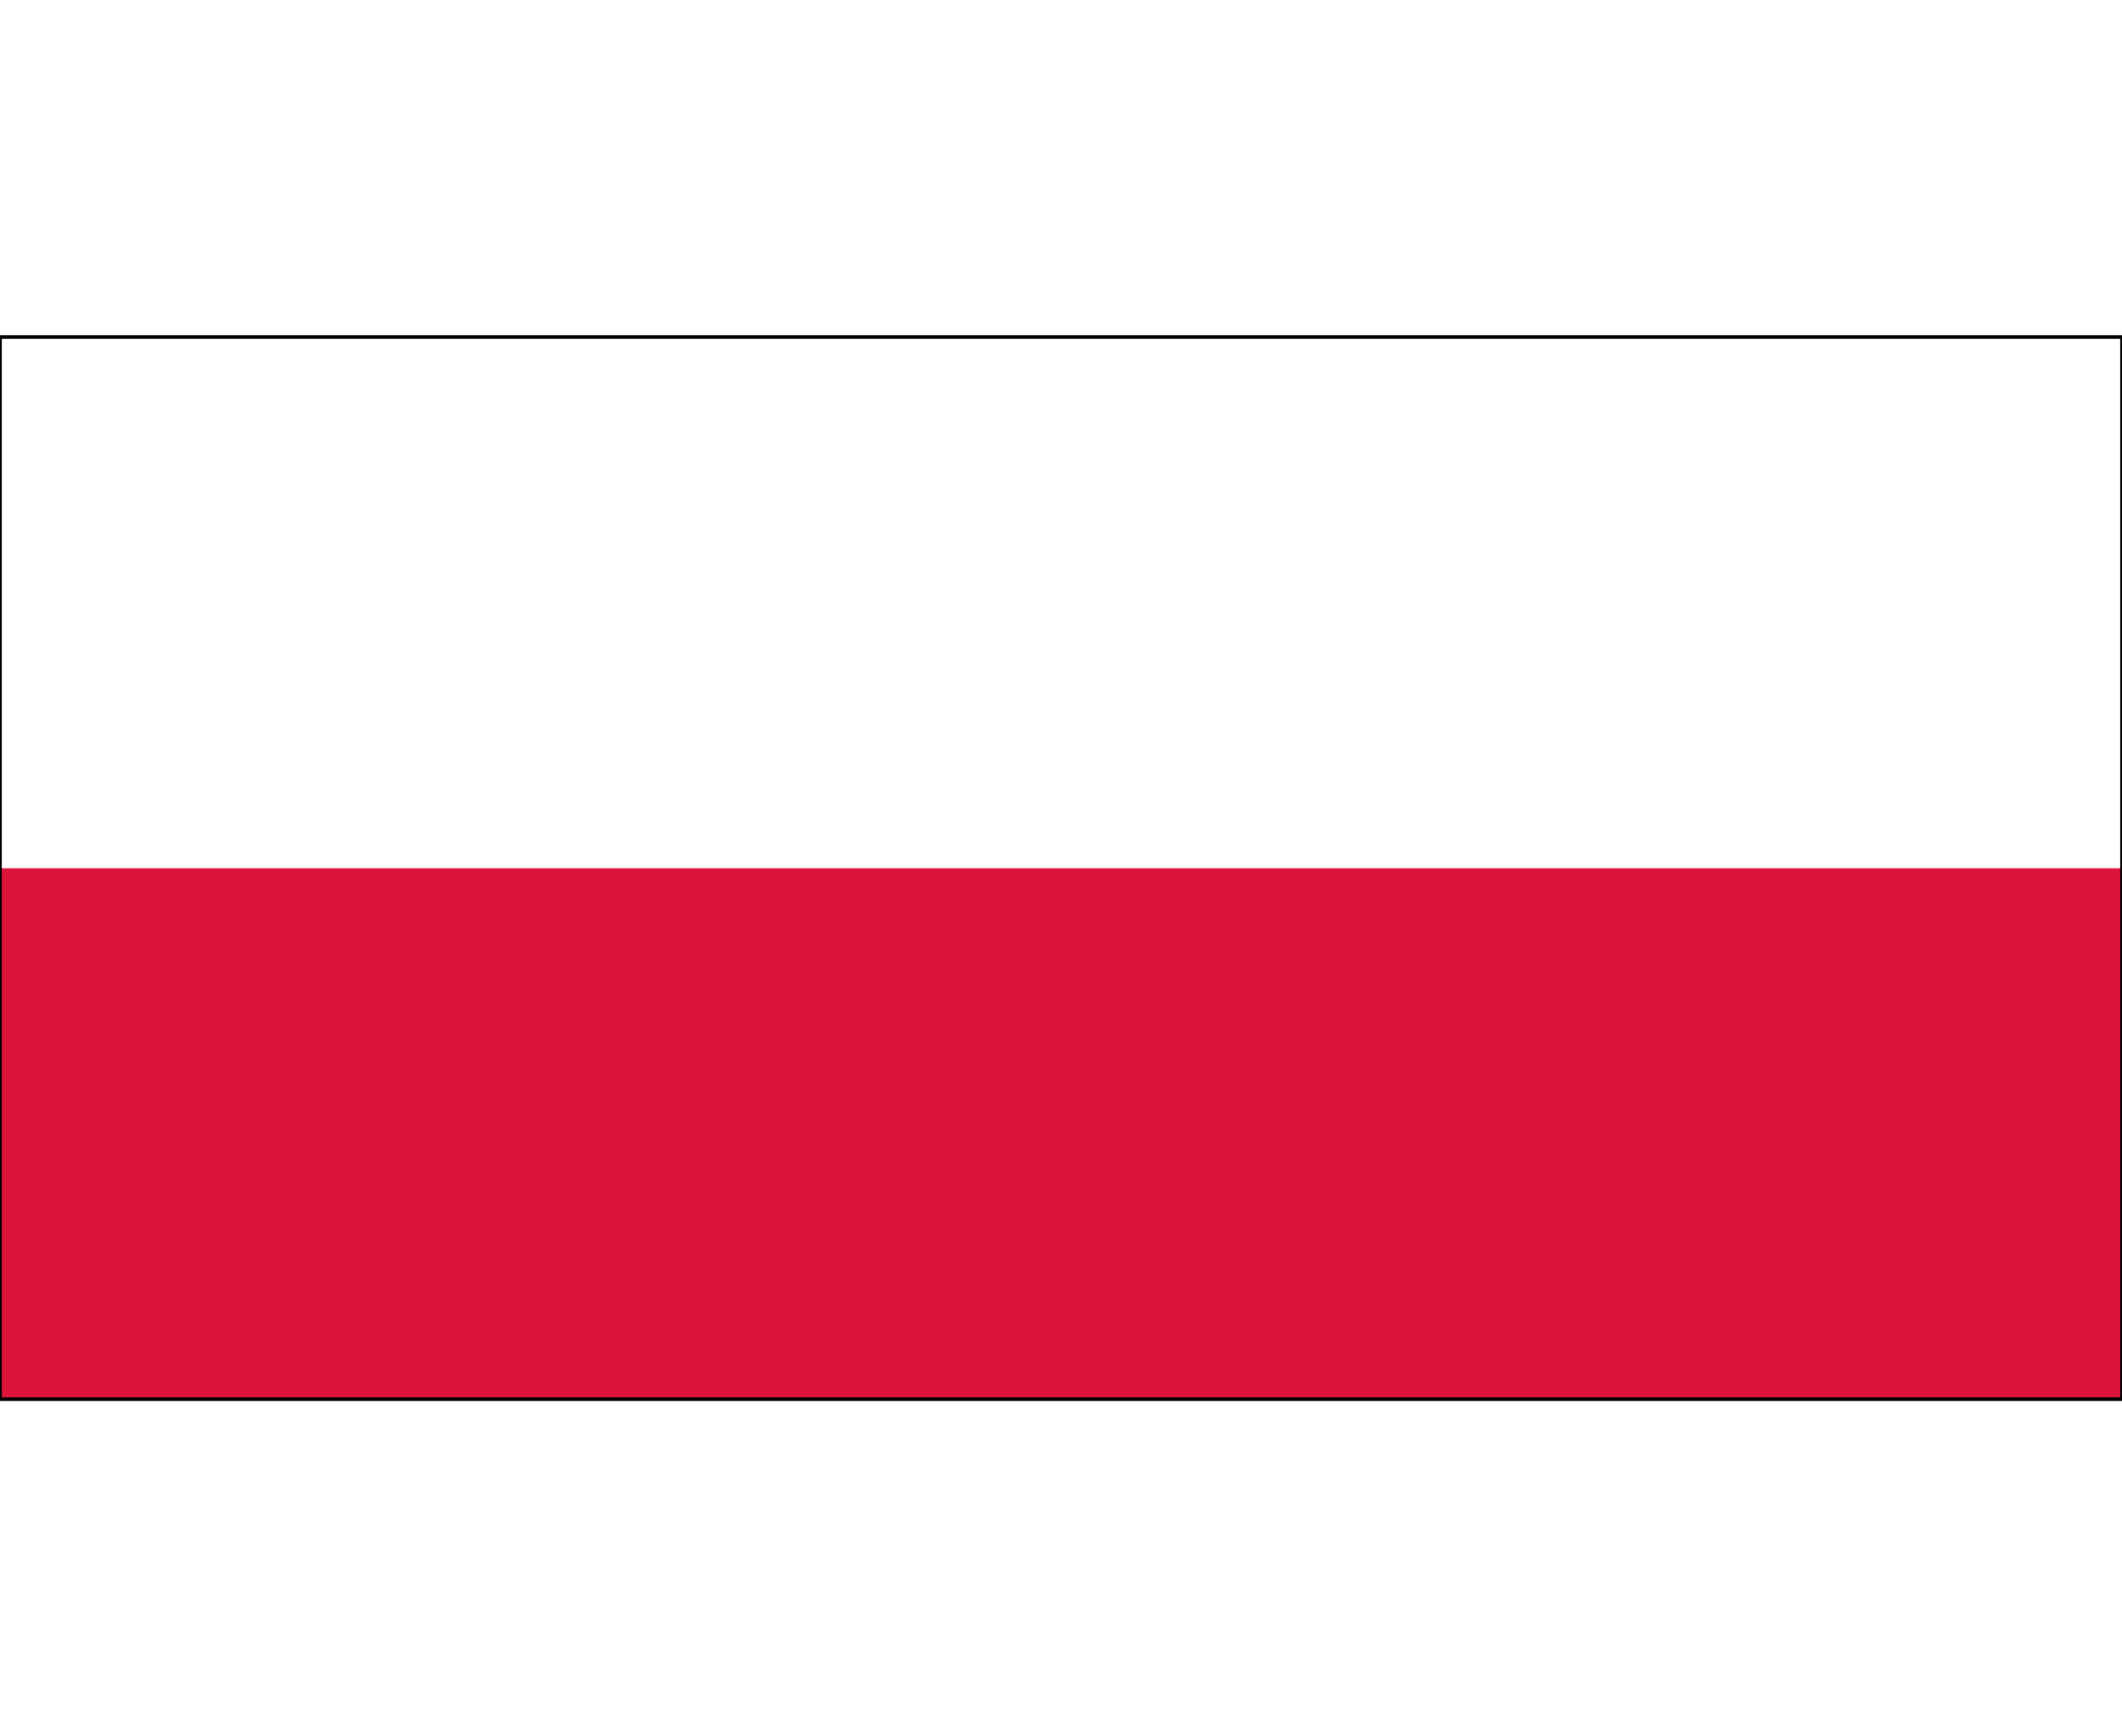 <?xml version="1.0" encoding="utf-8"?>
<!-- Generator: Adobe Illustrator 27.2.0, SVG Export Plug-In . SVG Version: 6.00 Build 0)  -->
<svg xmlns="http://www.w3.org/2000/svg" xmlns:xlink="http://www.w3.org/1999/xlink" version="1.1" id="Layer_1" x="0px" y="0px" viewBox="0 0 1200 600.7" style="enable-background:new 0 0 1200 600.7;" xml:space="preserve" preserveAspectRatio="xMidYMid meet" width="55" height="45">
<style type="text/css">
	.st0{fill:#FFFFFF;}
	.st1{fill:#DC143C;}
	.st2{fill:none;stroke:#000000;stroke-width:2;stroke-miterlimit:10;}
</style>
<rect id="_x32_" x="0" y="0" class="st0" width="1200" height="600.7"/>
<rect id="_x31_" x="0" y="300.4" class="st1" width="1200" height="300.3"/>
<rect x="0" y="0" class="st2" width="1200" height="600.6"/>
</svg>
